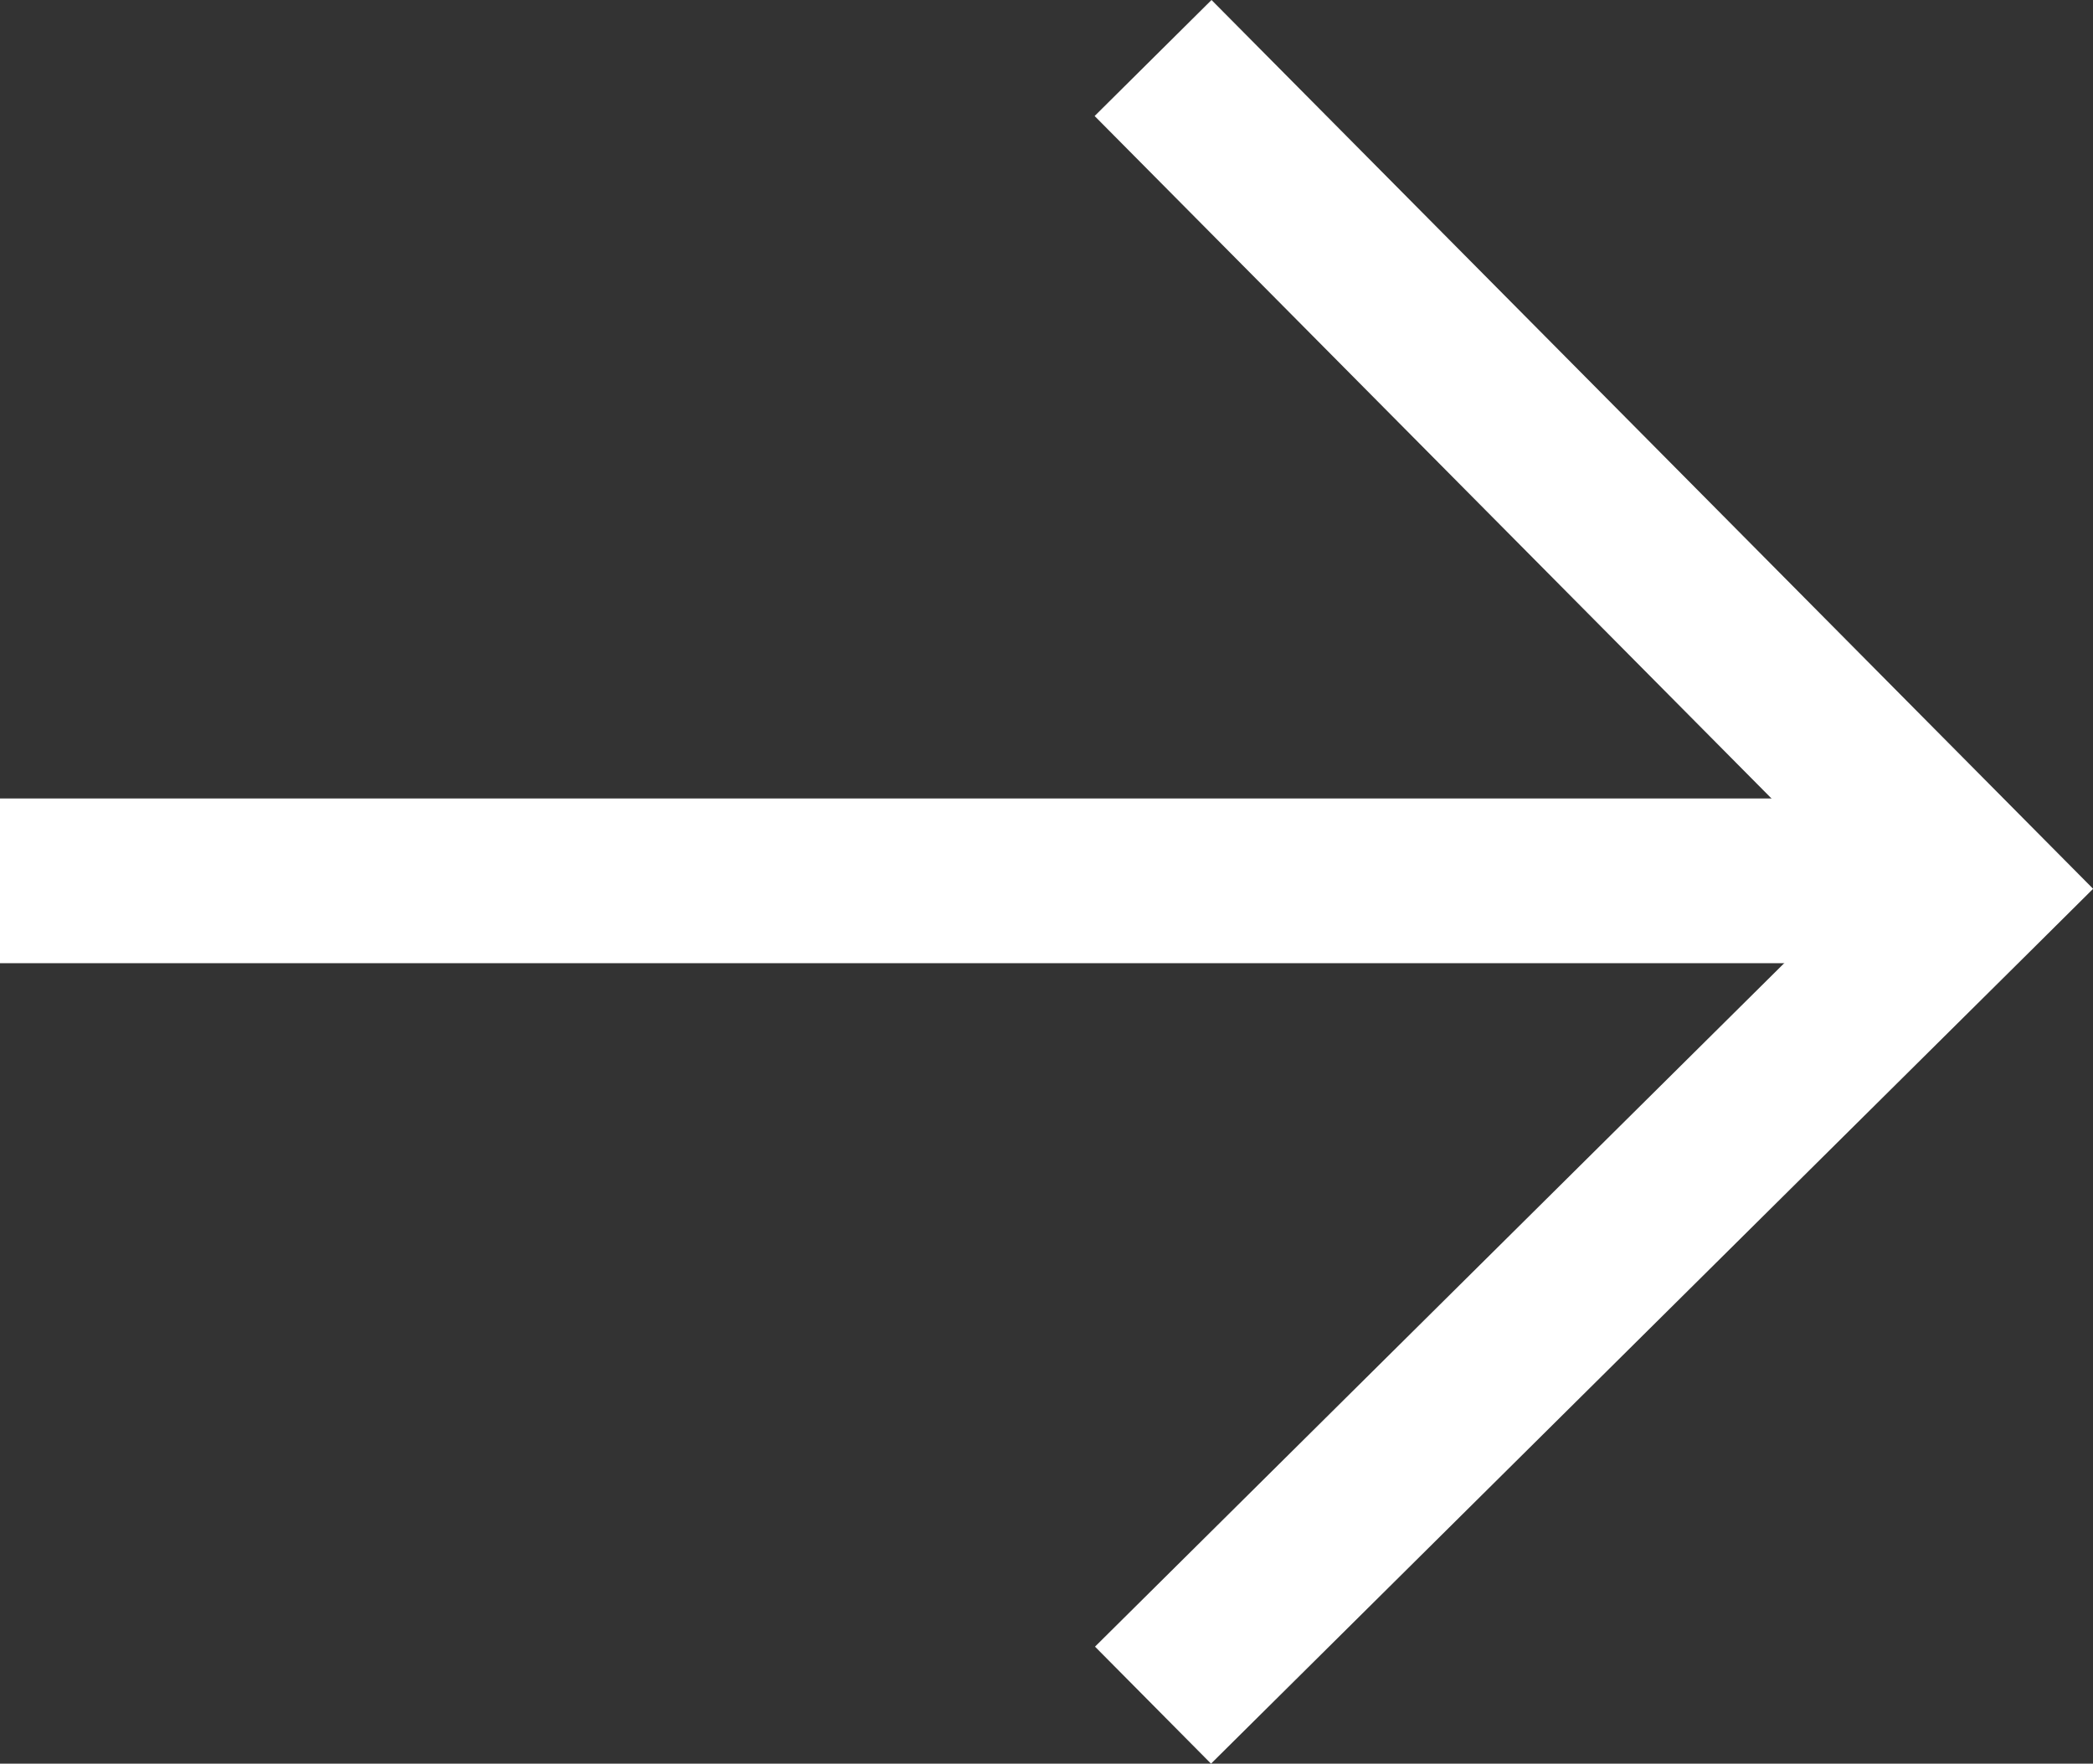 <svg xmlns="http://www.w3.org/2000/svg" width="38.121" height="32.122" viewBox="0 0 38.121 32.122">
  <rect x="0" y="0" width="38.121" height="32.122" fill="#333333" stroke="none"/>
  <g id="グループ_80" data-name="グループ 80" transform="translate(-1206 -4611.953)">
    <path id="パス_830" data-name="パス 830" d="M-17784.732-15356.925l-2.113-2.131,13.936-13.82-13.943-14.058,2.129-2.113,16.057,16.188-1.064,1.057Z" transform="translate(19012.789 20001)" fill="#fff"/>
    <path id="パス_831" data-name="パス 831" d="M-17758.316-15375.5H-17794v-3h35.684Z" transform="translate(19000 20004.996)" fill="#fff"/>
  </g>
</svg>
